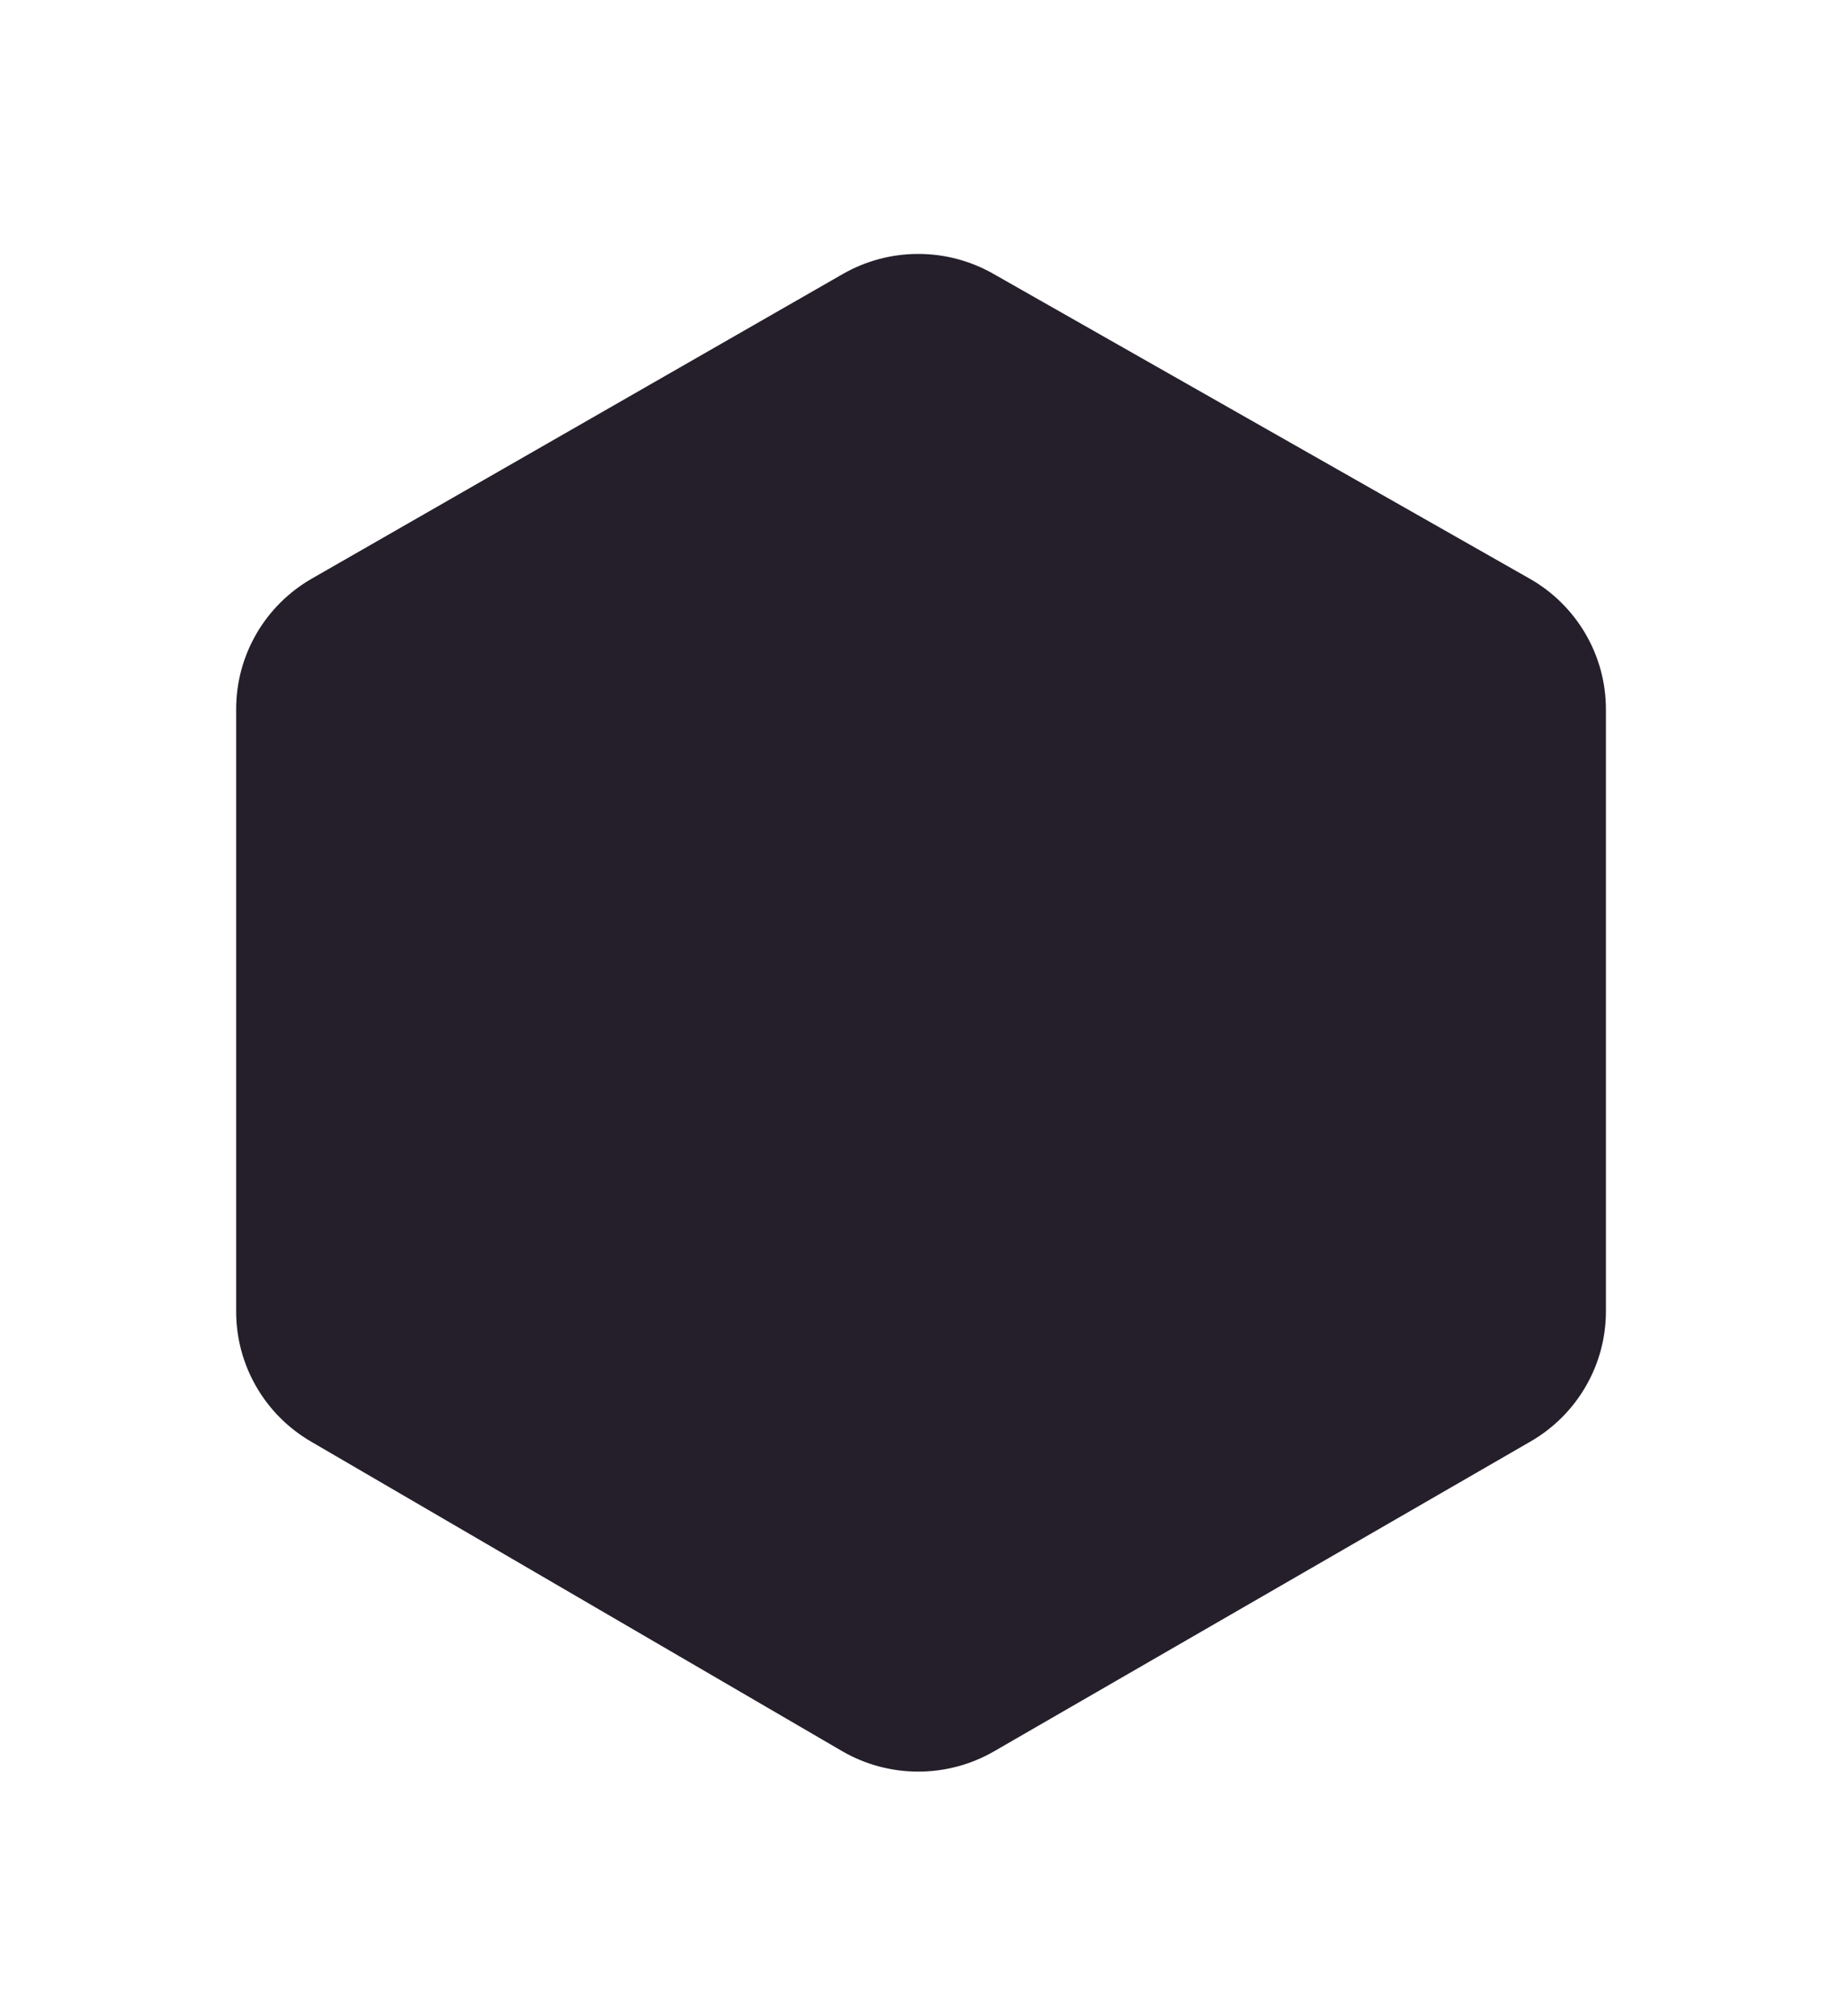 <svg width="313" height="341" viewBox="0 0 313 341" fill="none" xmlns="http://www.w3.org/2000/svg">
<g filter="url(#filter0_diii_184_689)">
<path d="M54.67 243.109L144.589 295.508C152.548 300.146 162.398 300.165 170.376 295.559L261.242 243.092C269.139 238.533 274 230.133 274 221.045V119.129C274 109.979 269.073 101.531 261.09 96.994L170.223 45.354C162.323 40.864 152.623 40.883 144.741 45.404L54.822 96.977C46.889 101.527 42 109.948 42 119.061V221.113C42 230.164 46.822 238.536 54.67 243.109Z" fill="#241F2A"/>
</g>
<defs>
<filter id="filter0_diii_184_689" x="0" y="0" width="316" height="341" filterUnits="userSpaceOnUse" color-interpolation-filters="sRGB">
<feFlood flood-opacity="0" result="BackgroundImageFix"/>
<feColorMatrix in="SourceAlpha" type="matrix" values="0 0 0 0 0 0 0 0 0 0 0 0 0 0 0 0 0 0 127 0" result="hardAlpha"/>
<feOffset/>
<feGaussianBlur stdDeviation="21"/>
<feComposite in2="hardAlpha" operator="out"/>
<feColorMatrix type="matrix" values="0 0 0 0 0 0 0 0 0 0.886 0 0 0 0 0.553 0 0 0 0.22 0"/>
<feBlend mode="normal" in2="BackgroundImageFix" result="effect1_dropShadow_184_689"/>
<feBlend mode="normal" in="SourceGraphic" in2="effect1_dropShadow_184_689" result="shape"/>
<feColorMatrix in="SourceAlpha" type="matrix" values="0 0 0 0 0 0 0 0 0 0 0 0 0 0 0 0 0 0 127 0" result="hardAlpha"/>
<feOffset dx="-20"/>
<feGaussianBlur stdDeviation="19"/>
<feComposite in2="hardAlpha" operator="arithmetic" k2="-1" k3="1"/>
<feColorMatrix type="matrix" values="0 0 0 0 0.241 0 0 0 0 0.213 0 0 0 0 0.275 0 0 0 0.15 0"/>
<feBlend mode="normal" in2="shape" result="effect2_innerShadow_184_689"/>
<feColorMatrix in="SourceAlpha" type="matrix" values="0 0 0 0 0 0 0 0 0 0 0 0 0 0 0 0 0 0 127 0" result="hardAlpha"/>
<feOffset dx="16"/>
<feGaussianBlur stdDeviation="20.5"/>
<feComposite in2="hardAlpha" operator="arithmetic" k2="-1" k3="1"/>
<feColorMatrix type="matrix" values="0 0 0 0 0.128 0 0 0 0 0.102 0 0 0 0 0.158 0 0 0 1 0"/>
<feBlend mode="normal" in2="effect2_innerShadow_184_689" result="effect3_innerShadow_184_689"/>
<feColorMatrix in="SourceAlpha" type="matrix" values="0 0 0 0 0 0 0 0 0 0 0 0 0 0 0 0 0 0 127 0" result="hardAlpha"/>
<feOffset dx="2" dy="1"/>
<feGaussianBlur stdDeviation="3.5"/>
<feComposite in2="hardAlpha" operator="arithmetic" k2="-1" k3="1"/>
<feColorMatrix type="matrix" values="0 0 0 0 0.216 0 0 0 0 0.188 0 0 0 0 0.287 0 0 0 0.38 0"/>
<feBlend mode="normal" in2="effect3_innerShadow_184_689" result="effect4_innerShadow_184_689"/>
</filter>
</defs>
</svg>
